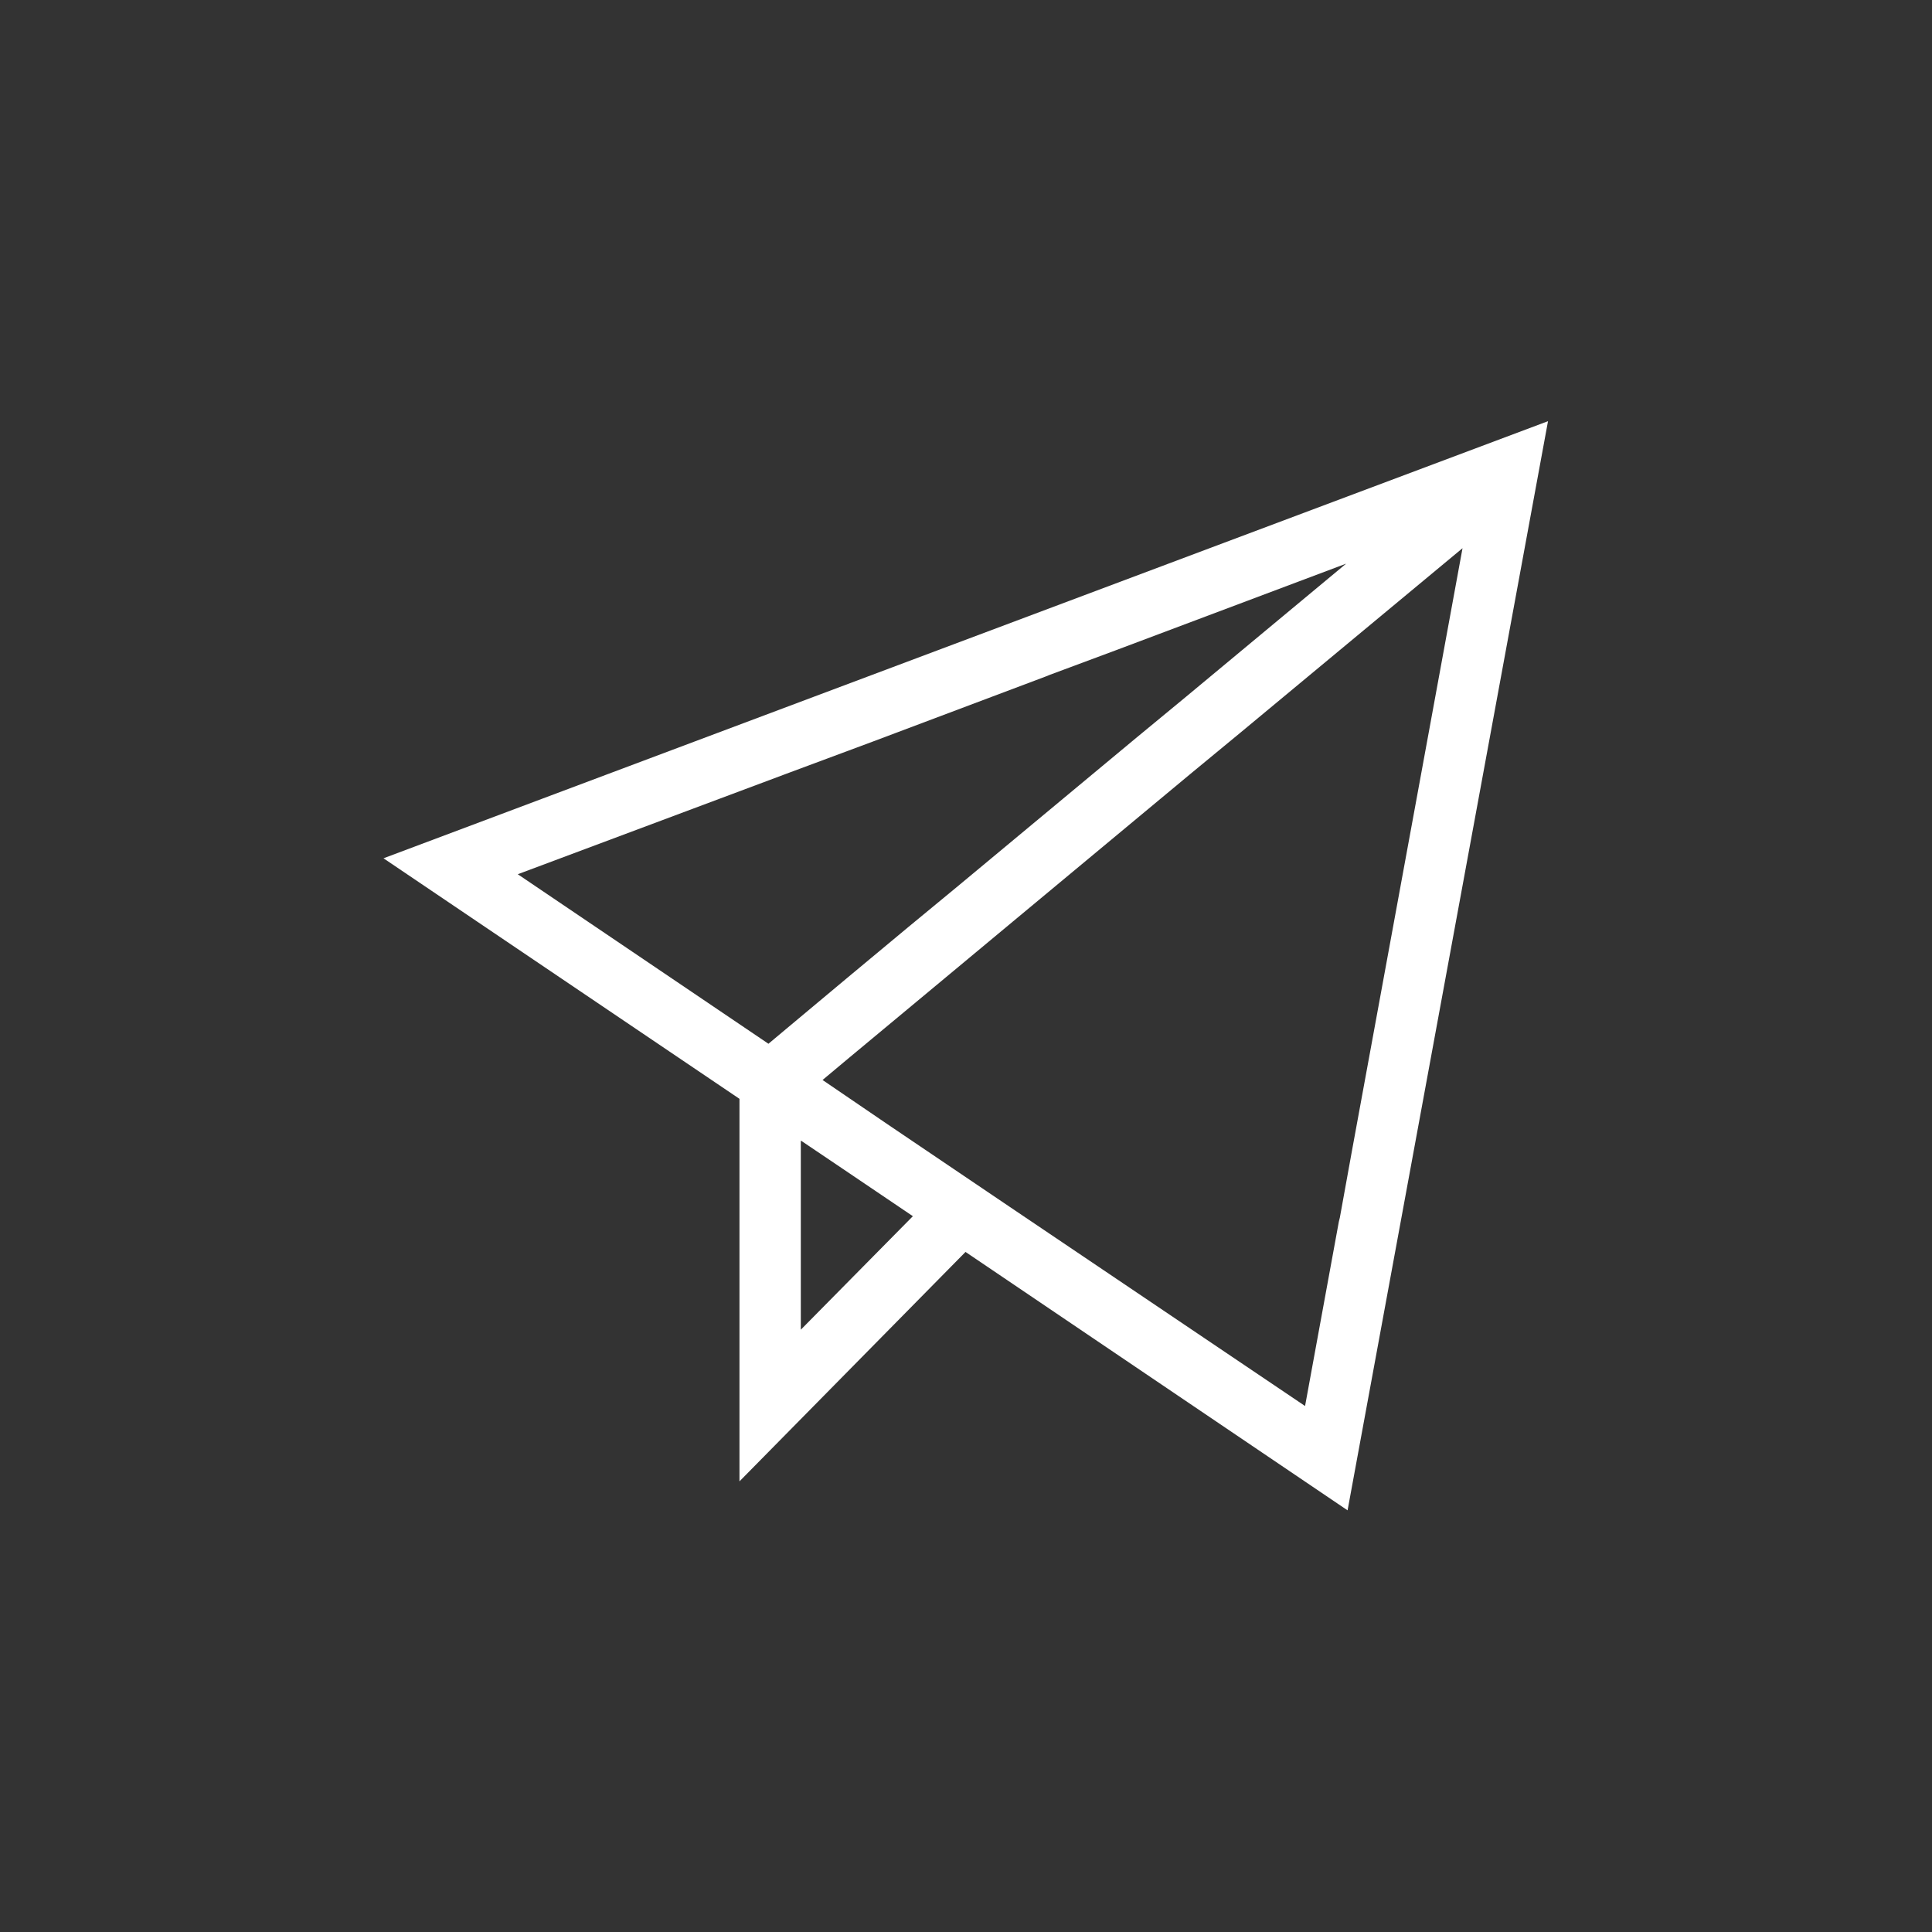 <?xml version="1.0" encoding="utf-8"?>
<!-- Generator: Adobe Illustrator 24.3.0, SVG Export Plug-In . SVG Version: 6.00 Build 0)  -->
<svg version="1.1" id="Layer_1" xmlns="http://www.w3.org/2000/svg" xmlns:xlink="http://www.w3.org/1999/xlink" x="0px" y="0px"
	 viewBox="0 0 400 400" style="enable-background:new 0 0 400 400;" xml:space="preserve">
<rect x="0" y="0" width="400" height="400" fill="#333333" stroke="none"/>
<style type="text/css">
	.st0{fill:none;}
	.st1{clip-path:url(#SVGID_2_);}
	.st2{clip-path:url(#SVGID_6_);}
	.st3{clip-path:url(#SVGID_10_);}
	.st4{clip-path:url(#SVGID_14_);}
	.st5{clip-path:url(#SVGID_16_);fill:#FFFFFF;}
	.st6{fill-rule:evenodd;clip-rule:evenodd;fill:#FFFFFF;}
	.st7{clip-path:url(#SVGID_22_);}
</style>
<rect x="-2167" y="-5737.4" class="st0" width="4912.4" height="9214.6"/>
<rect x="-2167" y="-5737.4" class="st0" width="4912.4" height="9214.6"/>
<g>
	<defs>
		<path id="SVGID_1_" d="M165.9,236.2l8.6,5.8l14.5,9.8l-23.2,23.5V236.2z M107.2,181l41.7-15.6l14.7-5.5l17.2-6.4l35.6-13.4l1-0.4
			l13.7-5.1l47.6-17.9l-33.2,27.6l-10.3,8.5l-36.8,30.6l-10.3,8.5l-12.5,10.4L162.8,213l-3.7,3.1L107.2,181z M209.1,249.9
			l-25.3-17.1l-13.5-9.2l5.5-4.6l19.6-16.3l14.3-11.9l36.8-30.6l10.3-8.5l46-38.2l-8.6,46.9l-14.3,77.9l-2.5,13.8l-0.2,0.8l-7,38.2
			L209.1,249.9z M79.4,177.7l73.7,49.8v79.2l46.8-47.5l79.1,53.5l41.5-225.5L79.4,177.7z"/>
	</defs>
	<use xlink:href="#SVGID_1_"  style="overflow:visible;fill-rule:evenodd;clip-rule:evenodd;fill:#FFFFFF;"/>
	<clipPath id="SVGID_2_">
		<use xlink:href="#SVGID_1_"  style="overflow:visible;"/>
	</clipPath>
	<g class="st1">
		<defs>
			<rect id="SVGID_3_" x="-3940.4" y="-45057.3" width="10675.2" height="46487.3"/>
		</defs>
		<clipPath id="SVGID_4_">
			<use xlink:href="#SVGID_3_"  style="overflow:visible;"/>
		</clipPath>
	</g>
</g>
<g>
	<defs>
		<path id="SVGID_5_" d="M228.2-406.2H49.9c-10.2,0-18.5,8.3-18.5,18.5v177.5c0,10.2,8.3,18.5,18.5,18.5h94.5v-85.5h-23.1v-31.1
			h23.1c0,0,0-8.7,0-11.7c-0.1-10.9-0.6-27.8,13.3-41.4c13.1-12.9,28.3-13,38.4-13c4.2,0,16.8,0,16.8,0v31.9c0,0-15.8-2.6-24,1.5
			c-8.7,4.3-10.6,13.8-10.6,21v11.7H213v31.1h-34.7v85.5h49.9c10.2,0,18.5-8.3,18.5-18.5v-177.5
			C246.7-397.9,238.4-406.2,228.2-406.2"/>
	</defs>
	<use xlink:href="#SVGID_5_"  style="overflow:visible;fill-rule:evenodd;clip-rule:evenodd;fill:#FFFFFF;"/>
	<clipPath id="SVGID_6_">
		<use xlink:href="#SVGID_5_"  style="overflow:visible;"/>
	</clipPath>
	<g class="st2">
		<defs>
			<rect id="SVGID_7_" x="-5216.4" y="-45556.2" width="10675.2" height="46487.3"/>
		</defs>
		<clipPath id="SVGID_8_">
			<use xlink:href="#SVGID_7_"  style="overflow:visible;"/>
		</clipPath>
	</g>
</g>
<g>
	<defs>
		<path id="SVGID_9_" d="M-344.8-372.7c-11.9,5.9-27.3,7.7-27.3,7.7c17.4-10.5,20.8-26.9,20.8-26.9c-16.2,10.1-31,11.7-31,11.7v0
			c-8.9-9.4-21.5-15.3-35.4-15.3c-26.9,0-48.8,21.8-48.8,48.7c0,3.9,0.5,7.6,1.3,11.2c-65.4-2.6-100.5-51.1-100.5-51.1
			c-21.2,41,14.5,65,14.5,65c-12.5,0.3-21.3-6.1-21.3-6.1c1.3,42.5,38.8,48.5,38.8,48.5c-11.1,3.5-22,0.9-22,0.9
			c12.9,35,45.6,34,45.6,34c-32.9,26.6-71.9,20-71.9,20c28.4,20,61.7,21.5,61.7,21.5s65.3,8.1,111.5-40.1
			c46.1-48.3,39.9-102.8,39.9-102.8c0-0.3,0-0.6,0-0.9C-348.5-362.7-344.8-372.7-344.8-372.7"/>
	</defs>
	<use xlink:href="#SVGID_9_"  style="overflow:visible;fill-rule:evenodd;clip-rule:evenodd;fill:#FFFFFF;"/>
	<clipPath id="SVGID_10_">
		<use xlink:href="#SVGID_9_"  style="overflow:visible;"/>
	</clipPath>
	<g class="st3">
		<defs>
			<rect id="SVGID_11_" x="-5216.4" y="-45556.2" width="10675.2" height="46487.3"/>
		</defs>
		<clipPath id="SVGID_12_">
			<use xlink:href="#SVGID_11_"  style="overflow:visible;"/>
		</clipPath>
	</g>
</g>
<g>
	<g>
		<g>
			<defs>
				<path id="SVGID_13_" d="M1370.3-191.3h-85.7c-17.3,0-33.6-6.7-45.8-19c-12.2-12.2-19-28.5-19-45.8v-85.7
					c0-17.3,6.7-33.6,19-45.8c12.2-12.2,28.5-19,45.8-19h85.7c17.3,0,33.6,6.7,45.8,19c12.2,12.2,19,28.5,19,45.8v85.7
					c0,17.3-6.7,33.6-19,45.8C1403.8-198,1387.6-191.3,1370.3-191.3z M1284.6-388.8c-25.9,0-47,21.1-47,47v85.7
					c0,25.9,21.1,47,47,47h85.7c25.9,0,47-21.1,47-47v-85.7c0-25.9-21.1-47-47-47H1284.6z"/>
			</defs>
			<use xlink:href="#SVGID_13_"  style="overflow:visible;fill-rule:evenodd;clip-rule:evenodd;fill:#FFFFFF;"/>
			<clipPath id="SVGID_14_">
				<use xlink:href="#SVGID_13_"  style="overflow:visible;"/>
			</clipPath>
			<g class="st4">
				<defs>
					<rect id="SVGID_15_" x="1213.8" y="-411.7" width="225.2" height="225.2"/>
				</defs>
				<use xlink:href="#SVGID_15_"  style="overflow:visible;fill:#FFFFFF;"/>
				<clipPath id="SVGID_16_">
					<use xlink:href="#SVGID_15_"  style="overflow:visible;"/>
				</clipPath>
				<rect x="1178.1" y="-448.3" class="st5" width="298.7" height="298.7"/>
			</g>
		</g>
	</g>
</g>
<g>
	<defs>
		<rect id="SVGID_17_" x="-5216.4" y="-45556.2" width="10675.2" height="46487.3"/>
	</defs>
	<clipPath id="SVGID_18_">
		<use xlink:href="#SVGID_17_"  style="overflow:visible;"/>
	</clipPath>
</g>
<path class="st6" d="M1327.4-244c-30.3,0-54.9-24.6-54.9-54.9s24.6-54.9,54.9-54.9c30.3,0,54.9,24.6,54.9,54.9
	S1357.7-244,1327.4-244 M1327.4-336.1c-20.5,0-37.2,16.7-37.2,37.2c0,20.5,16.7,37.2,37.2,37.2s37.2-16.7,37.2-37.2
	C1364.6-319.4,1347.9-336.1,1327.4-336.1"/>
<g>
	<defs>
		<rect id="SVGID_19_" x="-5216.4" y="-45556.2" width="10675.2" height="46487.3"/>
	</defs>
	<clipPath id="SVGID_20_">
		<use xlink:href="#SVGID_19_"  style="overflow:visible;"/>
	</clipPath>
</g>
<path class="st6" d="M1394.6-355.5c0,5.8-4.7,10.6-10.6,10.6c-5.8,0-10.6-4.7-10.6-10.6c0-5.8,4.7-10.6,10.6-10.6
	C1389.8-366.1,1394.6-361.4,1394.6-355.5"/>
<g>
	<defs>
		<path id="SVGID_21_" d="M824.1-406.6H640.6c-8.8,0-15.9,7-15.9,15.5v184.2c0,8.6,7.1,15.5,15.9,15.5h183.5c8.8,0,15.9-7,15.9-15.5
			v-184.2C840-399.6,832.9-406.6,824.1-406.6z M656.6-223.1h32v-102.7h-32V-223.1z M672.6-339.9c-10.2,0-18.5-8.3-18.5-18.5
			c0-10.2,8.3-18.5,18.5-18.5c10.2,0,18.5,8.3,18.5,18.5C691.1-348.2,682.8-339.9,672.6-339.9z M808.2-223.1h-31.9v-50
			c0-11.9-0.2-27.2-16.6-27.2c-16.6,0-19.1,13-19.1,26.4v50.8h-31.9v-102.7h30.6v14h0.4c4.3-8.1,14.7-16.6,30.2-16.6
			c32.3,0,38.3,21.3,38.3,48.9V-223.1z"/>
	</defs>
	<use xlink:href="#SVGID_21_"  style="overflow:visible;fill-rule:evenodd;clip-rule:evenodd;fill:#FFFFFF;"/>
	<clipPath id="SVGID_22_">
		<use xlink:href="#SVGID_21_"  style="overflow:visible;"/>
	</clipPath>
	<g class="st7">
		<defs>
			<rect id="SVGID_23_" x="-5216.4" y="-45556.2" width="10675.2" height="46487.3"/>
		</defs>
		<clipPath id="SVGID_24_">
			<use xlink:href="#SVGID_23_"  style="overflow:visible;"/>
		</clipPath>
	</g>
</g>
</svg>
